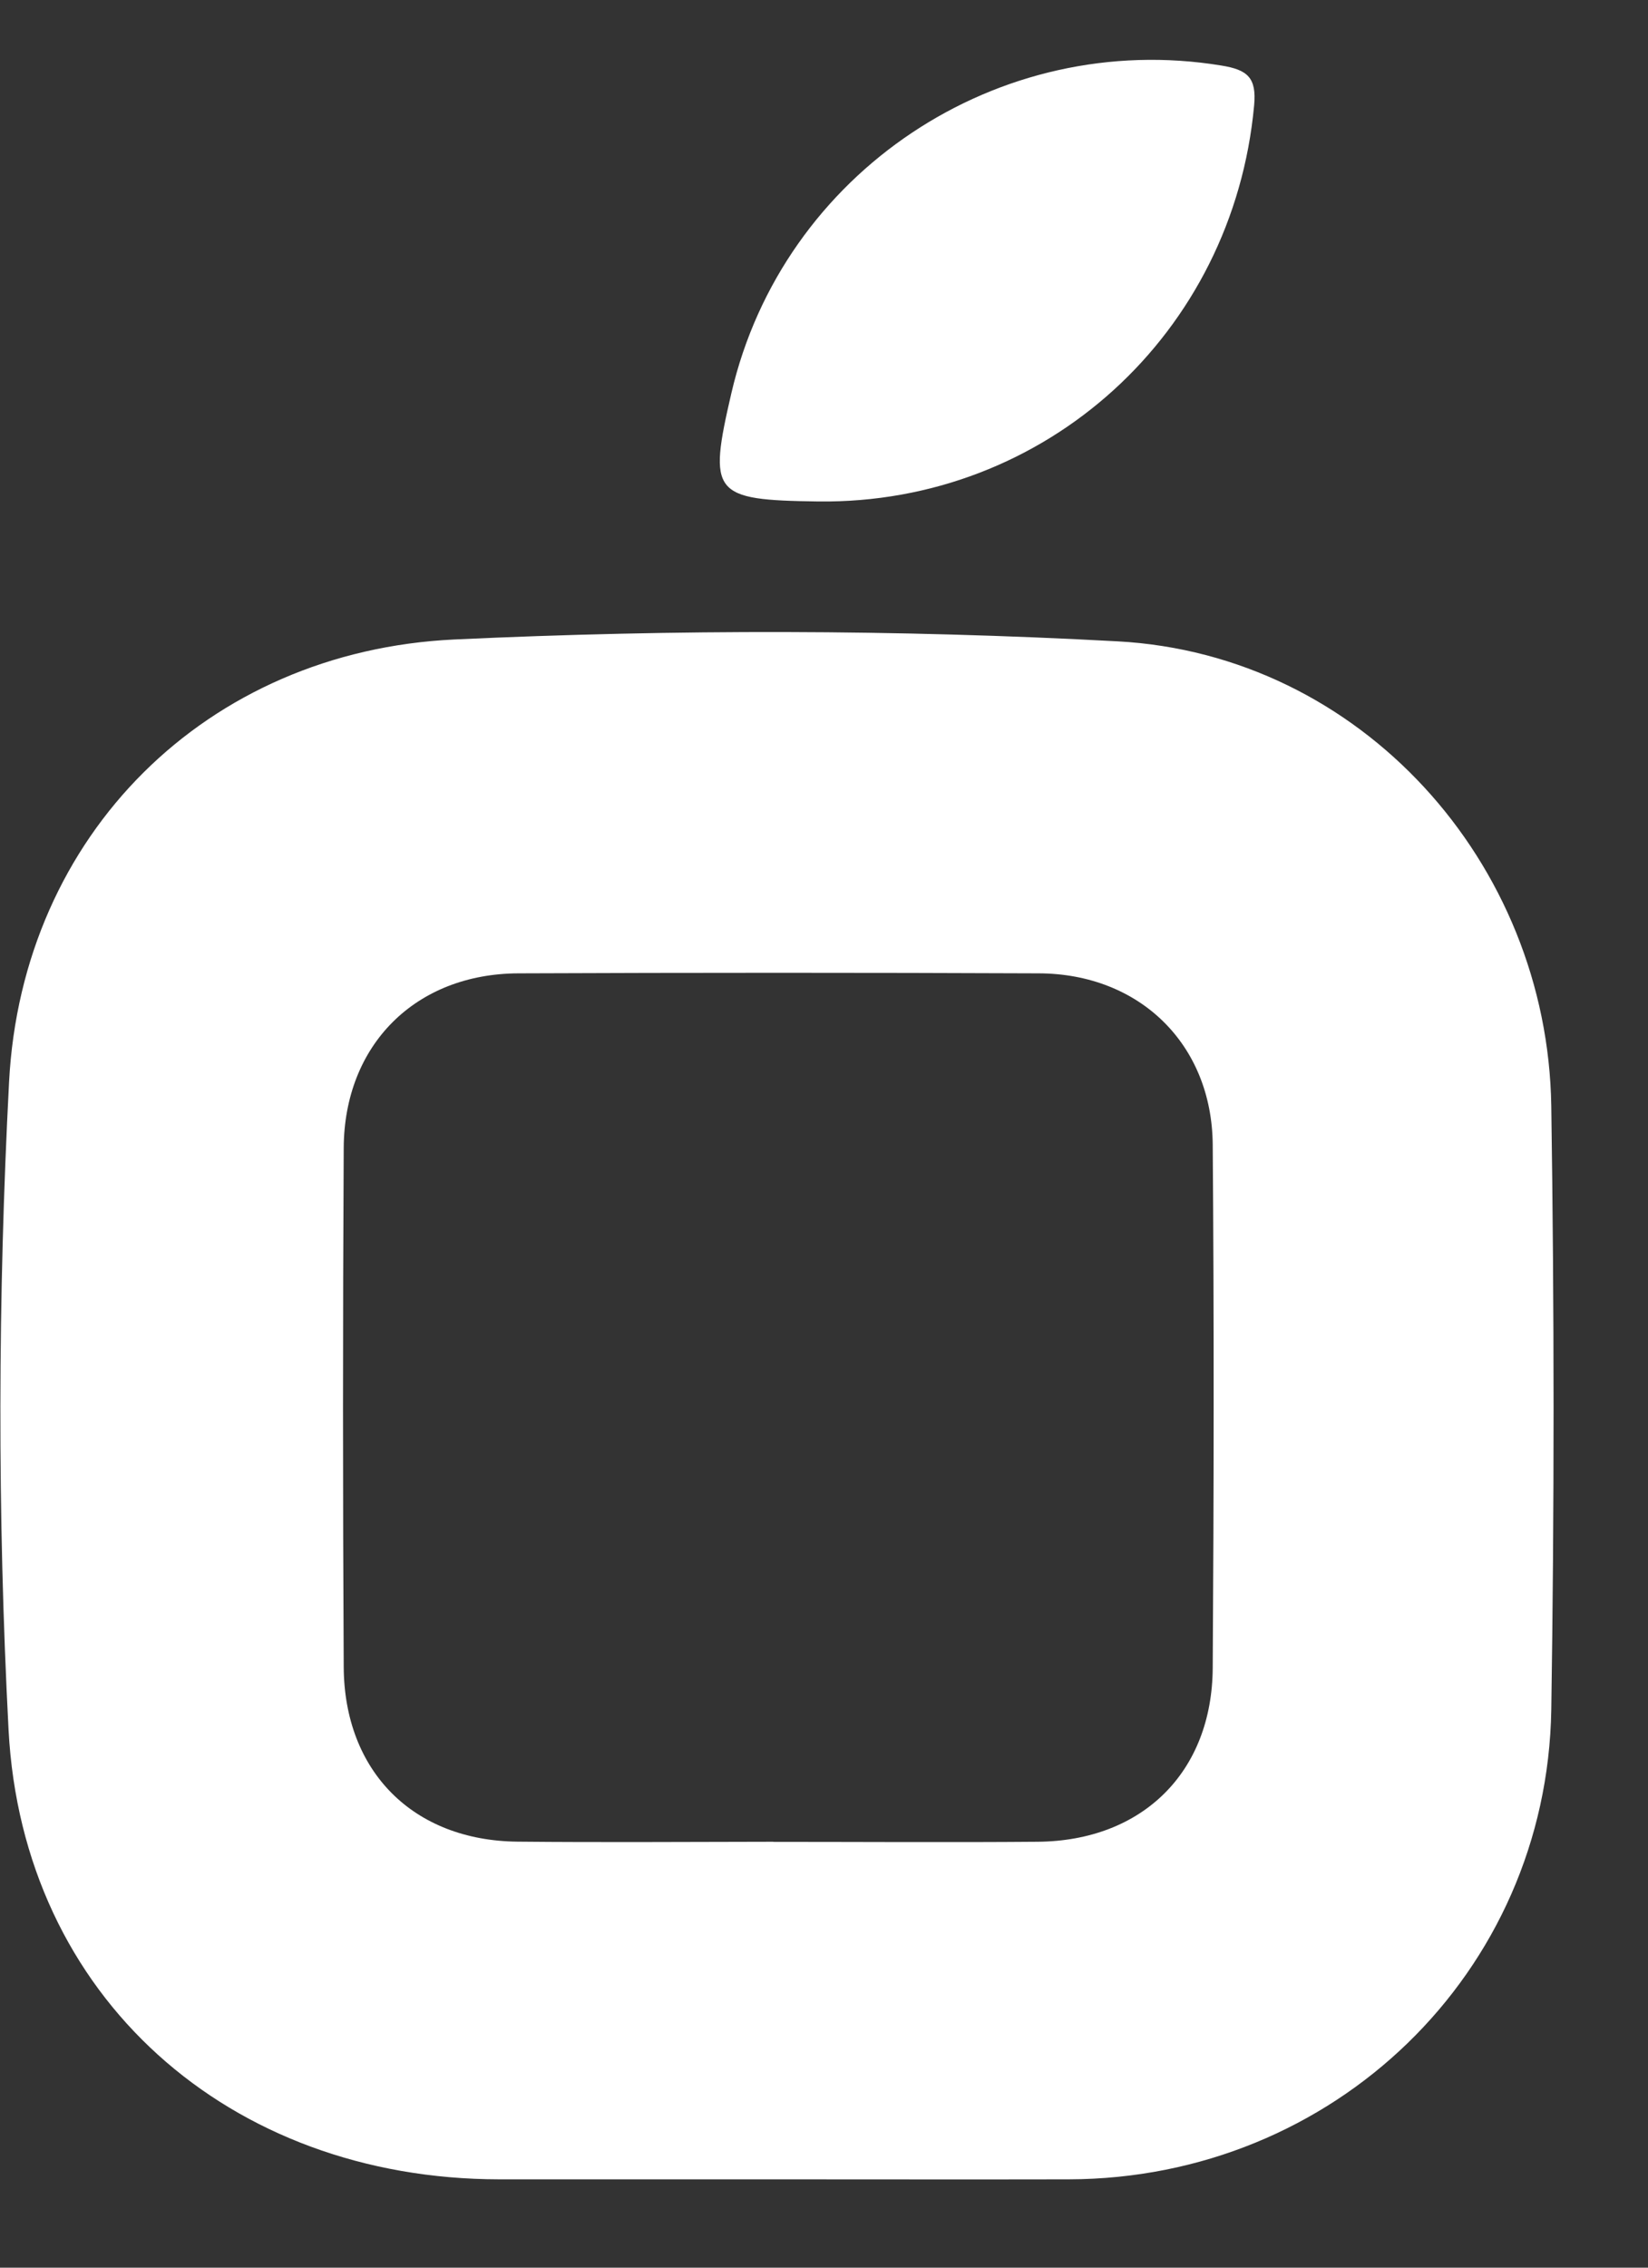 <svg width="16" height="22" viewBox="0 0 16 22" fill="none" xmlns="http://www.w3.org/2000/svg">
<rect x="0" y="0" width="16" height="22" fill="#333333" stroke="none"/>
<g clip-path="url(#clip0_252_639)">
<path d="M7.544 21.143C6.644 21.143 5.744 21.143 4.845 21.143C2.228 21.14 0.219 19.378 0.083 16.781C-0.026 14.691 -0.021 12.586 0.088 10.497C0.213 8.098 2.006 6.318 4.41 6.204C6.552 6.104 8.709 6.106 10.85 6.222C13.209 6.349 15.026 8.366 15.061 10.733C15.09 12.684 15.091 14.636 15.061 16.587C15.019 19.142 12.947 21.137 10.377 21.143C9.433 21.145 8.49 21.143 7.546 21.143H7.544ZM7.506 17.869C8.362 17.869 9.218 17.875 10.075 17.868C11.091 17.859 11.769 17.193 11.774 16.179C11.785 14.488 11.787 12.796 11.774 11.105C11.766 10.13 11.063 9.446 10.085 9.443C8.402 9.436 6.717 9.436 5.034 9.443C4.034 9.446 3.341 10.137 3.337 11.139C3.328 12.816 3.328 14.493 3.337 16.169C3.341 17.185 4.011 17.857 5.025 17.867C5.852 17.875 6.679 17.869 7.507 17.868L7.506 17.869Z" fill="white"/>
<path d="M7.942 4.865C6.917 4.851 6.873 4.795 7.101 3.813C7.6 1.671 9.691 0.28 11.859 0.636C12.111 0.677 12.201 0.752 12.176 1.022C11.973 3.235 10.153 4.893 7.942 4.865Z" fill="white"/>
</g>
<defs>
<clipPath id="clip0_252_639">
<rect width="15.08" height="20.563" fill="white" transform="translate(0 0.58)"/>
</clipPath>
</defs>
</svg>
